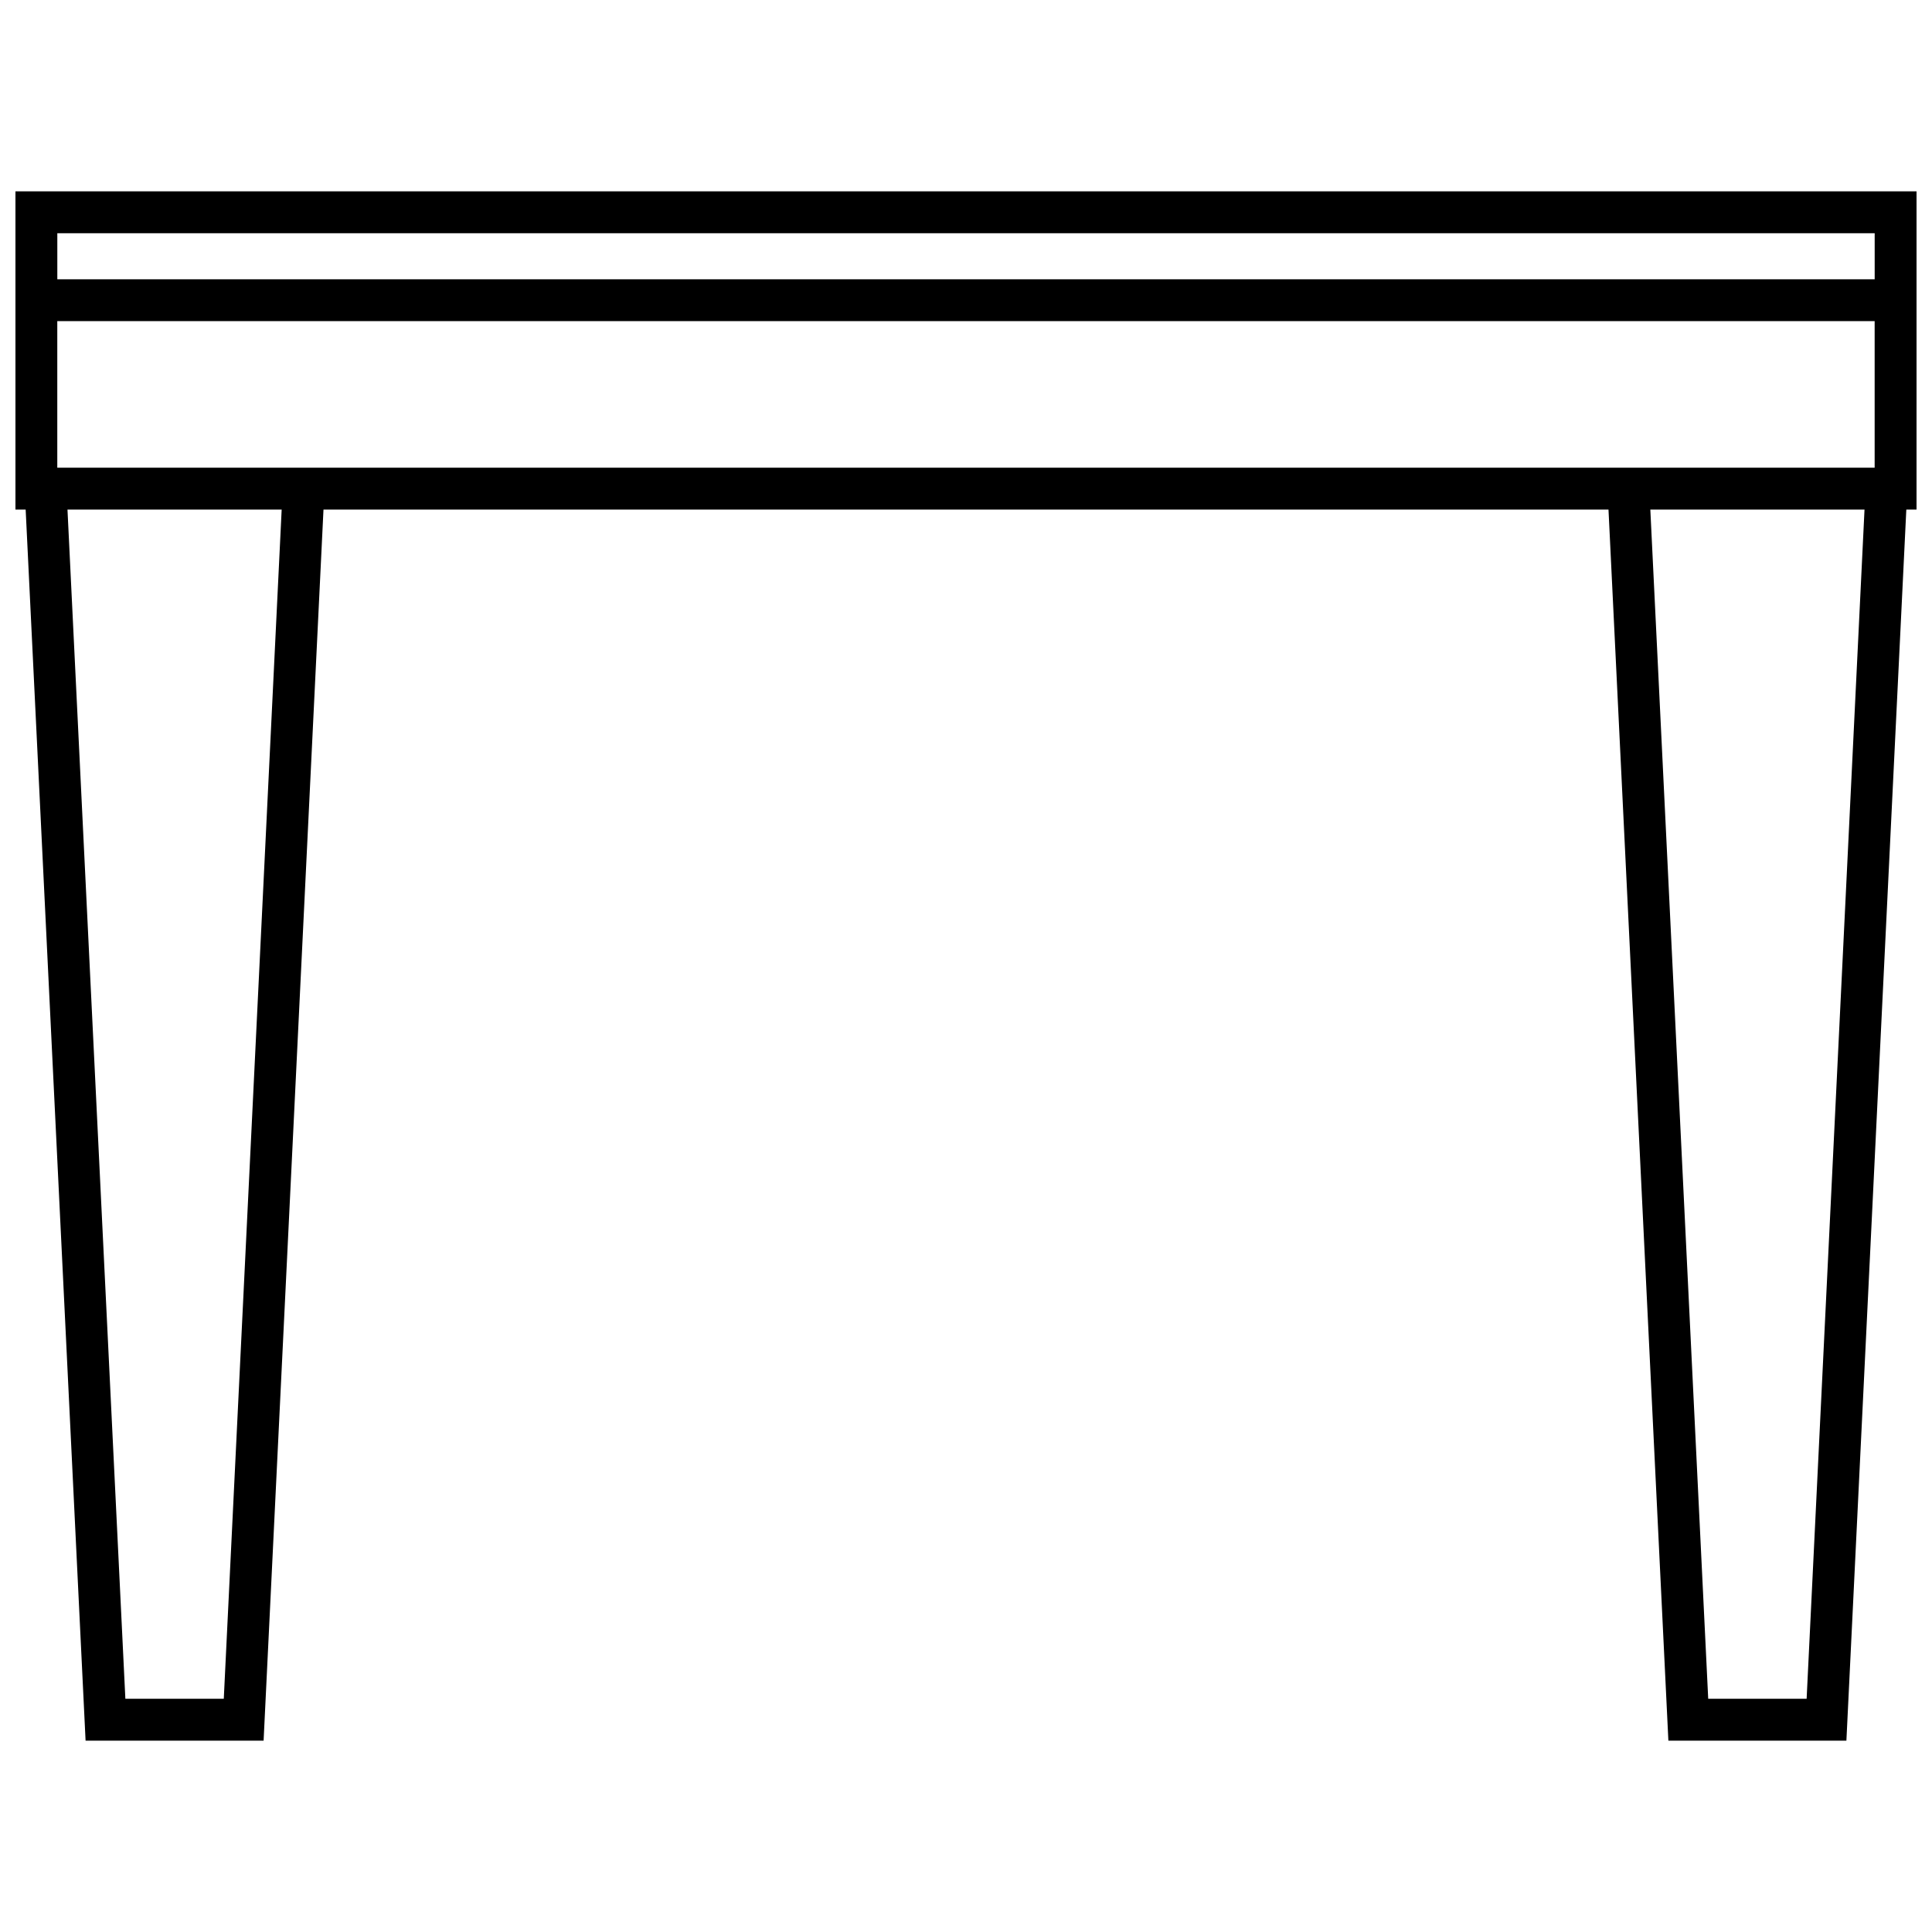 <?xml version="1.0" encoding="UTF-8"?>
<!-- Uploaded to: SVG Repo, www.svgrepo.com, Generator: SVG Repo Mixer Tools -->
<svg width="800px" height="800px" version="1.1" viewBox="144 144 512 512" xmlns="http://www.w3.org/2000/svg">
 <defs>
  <clipPath id="a">
   <path d="m148.09 194h503.81v412h-503.81z"/>
  </clipPath>
 </defs>
 <g clip-path="url(#a)">
  <path d="m159.19 218.01h481.62v-12.203h-481.62zm492.71 61.035h-2.707l-15.879 326.25h-47.176l-15.871-326.25h-340.54l-15.871 326.25h-47.176l-15.879-326.25h-2.707v-84.34h503.81zm-13.789 0h-56.758l15.34 315.15h26.082l15.34-315.15zm-419.47 0h-56.758l15.34 315.15h26.082l15.34-315.15zm422.16-49.938h-481.62v38.84h481.62z"/>
 </g>
</svg>